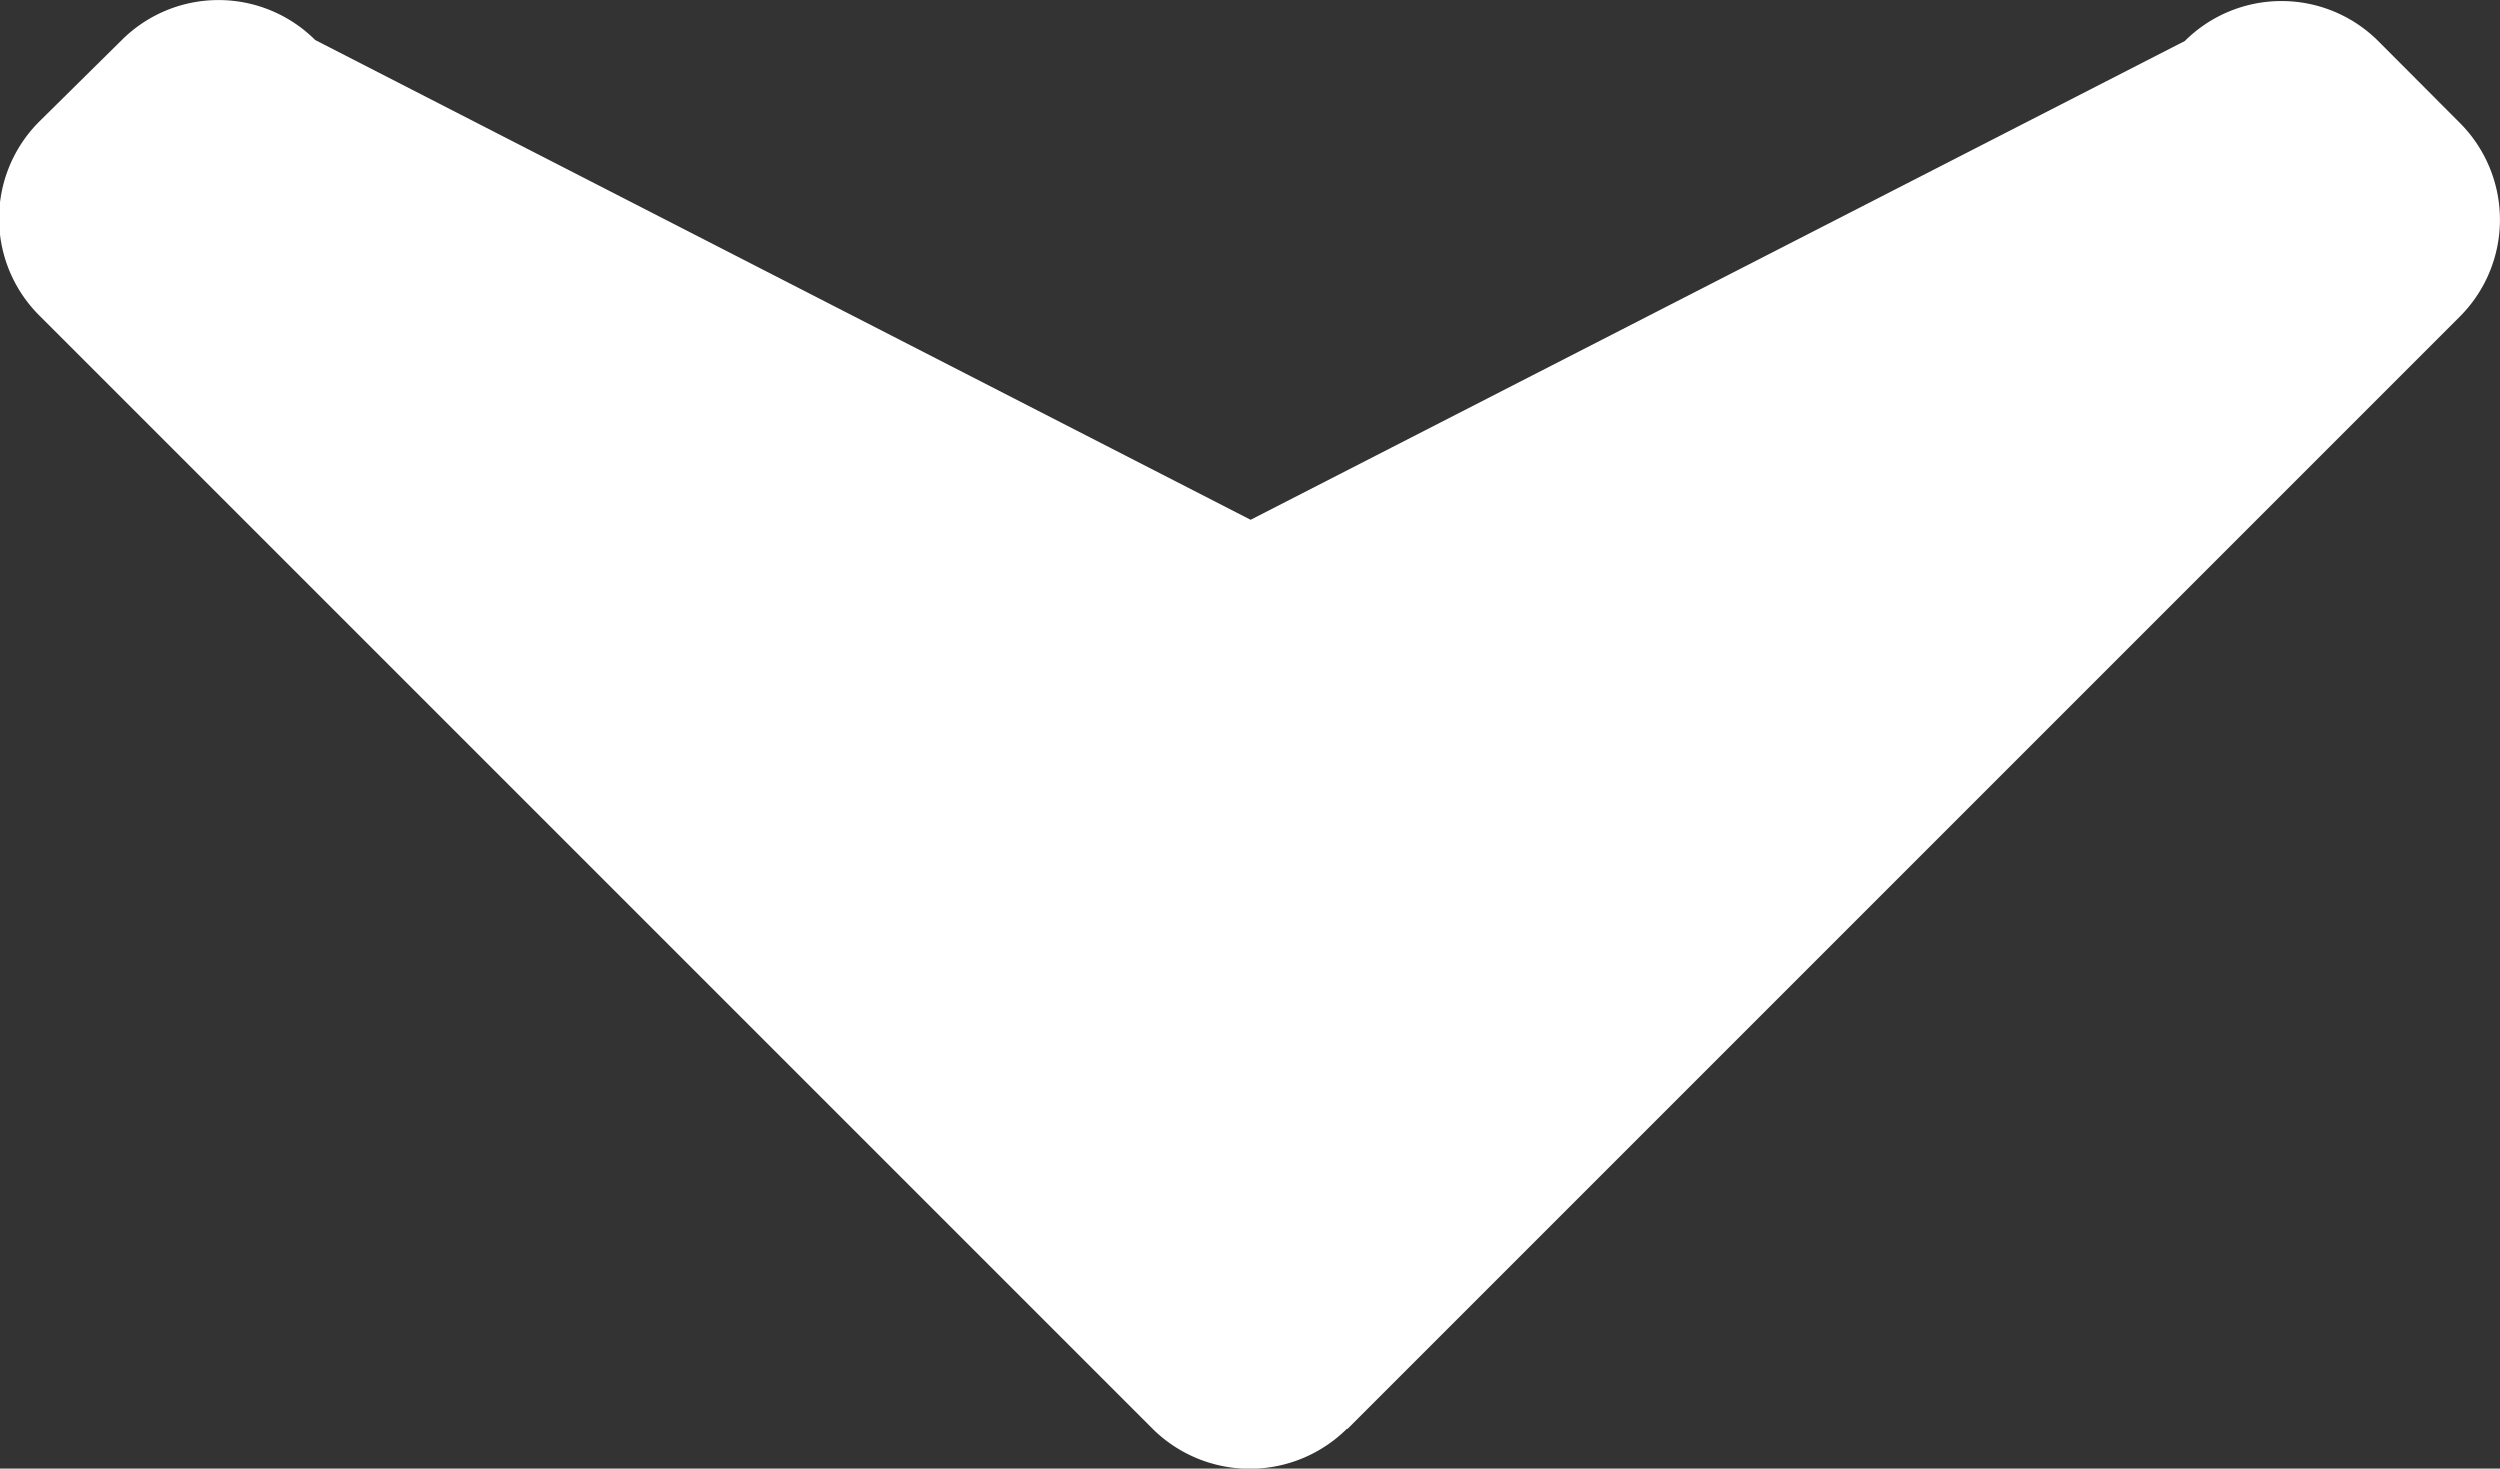<svg xmlns="http://www.w3.org/2000/svg" width="10.057" height="5.908" viewBox="0 0 10.057 5.908">
  <rect x="0" y="0" width="10.057" height="5.908" fill="#333333" stroke="none"/>
  <g id="arrow_down" transform="translate(10.057) rotate(90)">
    <g id="Group_4028" data-name="Group 4028">
      <path id="Path_20942" data-name="Path 20942" d="M5.748,4.636,1.273.161a.551.551,0,0,0-.778,0L.165.49a.551.551,0,0,0,0,.778L2.091,5.026.161,8.789a.551.551,0,0,0,0,.778L.49,9.9a.551.551,0,0,0,.778,0l4.48-4.48a.555.555,0,0,0,0-.781Z" fill="#fff"/>
    </g>
  </g>
</svg>
